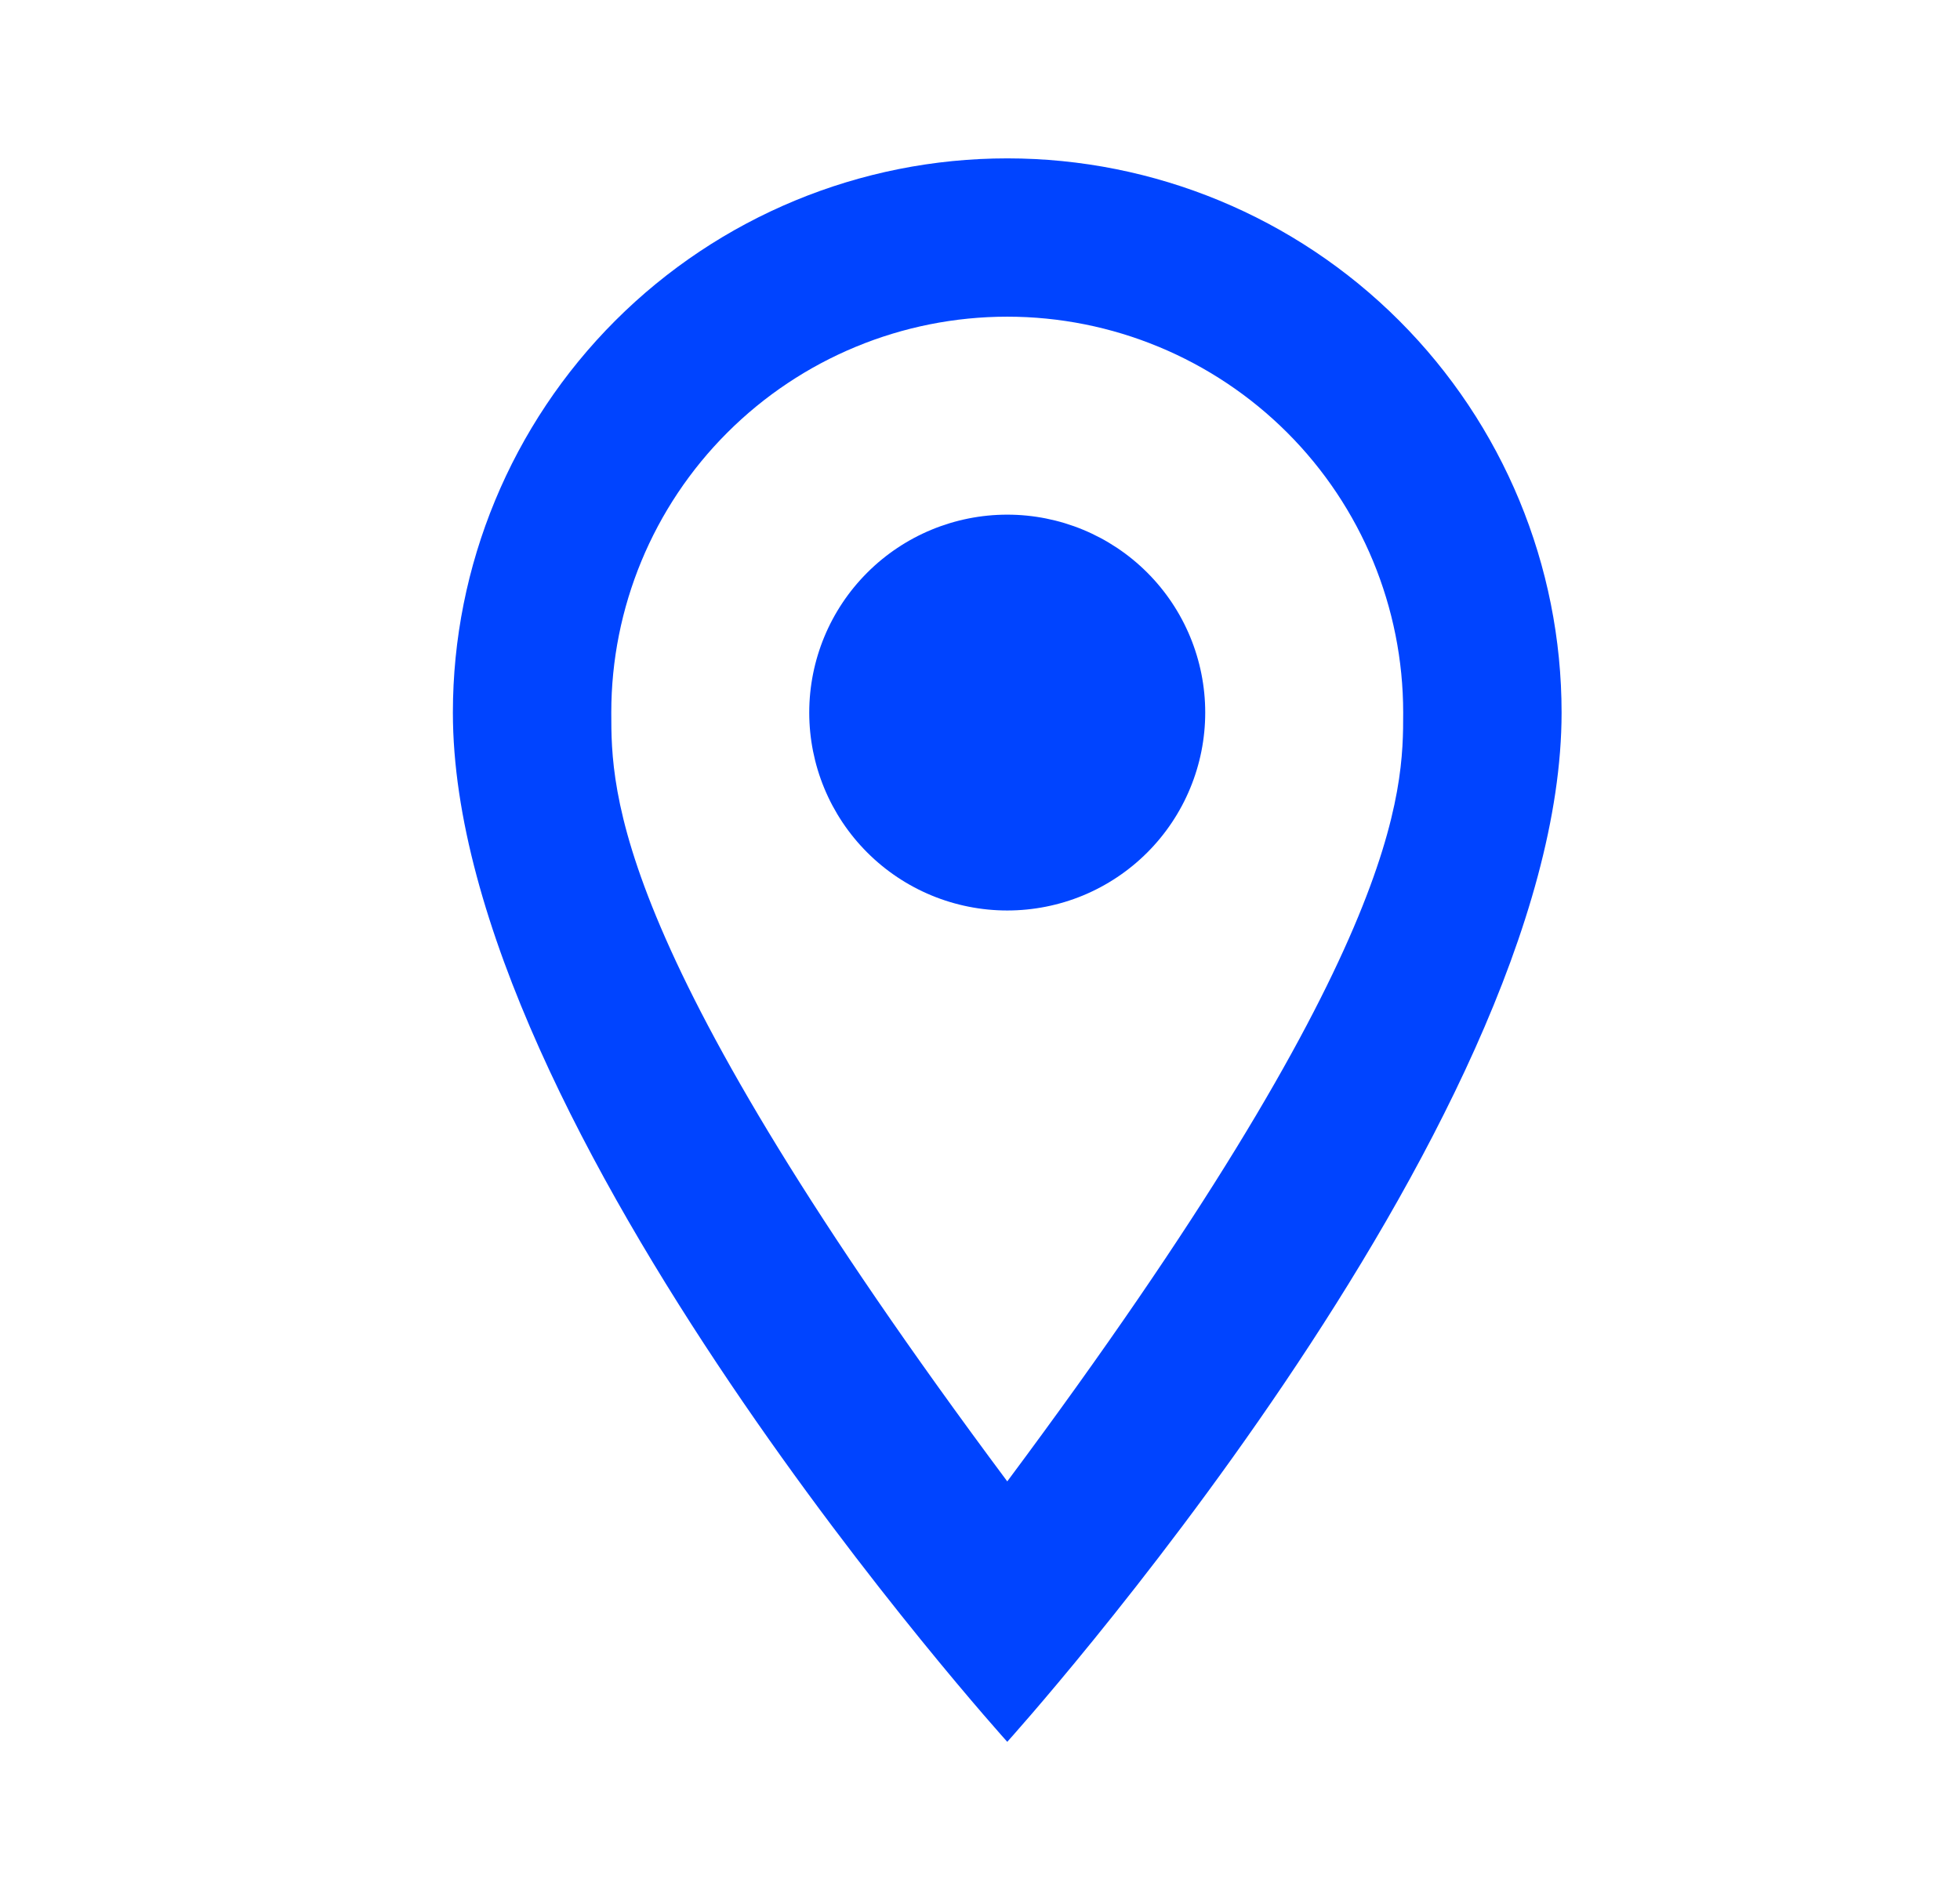 <svg width="33" height="32" viewBox="0 0 33 32" fill="none" xmlns="http://www.w3.org/2000/svg">
<path d="M16.959 8.667C17.843 8.667 18.691 9.018 19.316 9.643C19.941 10.268 20.292 11.116 20.292 12C20.292 12.438 20.206 12.871 20.038 13.276C19.871 13.68 19.625 14.048 19.316 14.357C19.006 14.667 18.639 14.912 18.234 15.08C17.83 15.247 17.396 15.333 16.959 15.333C16.075 15.333 15.227 14.982 14.602 14.357C13.976 13.732 13.625 12.884 13.625 12C13.625 11.116 13.976 10.268 14.602 9.643C15.227 9.018 16.075 8.667 16.959 8.667ZM16.959 2.667C19.434 2.667 21.808 3.65 23.558 5.4C25.309 7.151 26.292 9.525 26.292 12C26.292 19 16.959 29.333 16.959 29.333C16.959 29.333 7.625 19 7.625 12C7.625 9.525 8.609 7.151 10.359 5.4C12.109 3.65 14.483 2.667 16.959 2.667ZM16.959 5.333C15.191 5.333 13.495 6.036 12.245 7.286C10.994 8.536 10.292 10.232 10.292 12C10.292 13.333 10.292 16 16.959 24.947C23.625 16 23.625 13.333 23.625 12C23.625 10.232 22.923 8.536 21.673 7.286C20.422 6.036 18.727 5.333 16.959 5.333Z" fill="#0044FF"/>
</svg>
